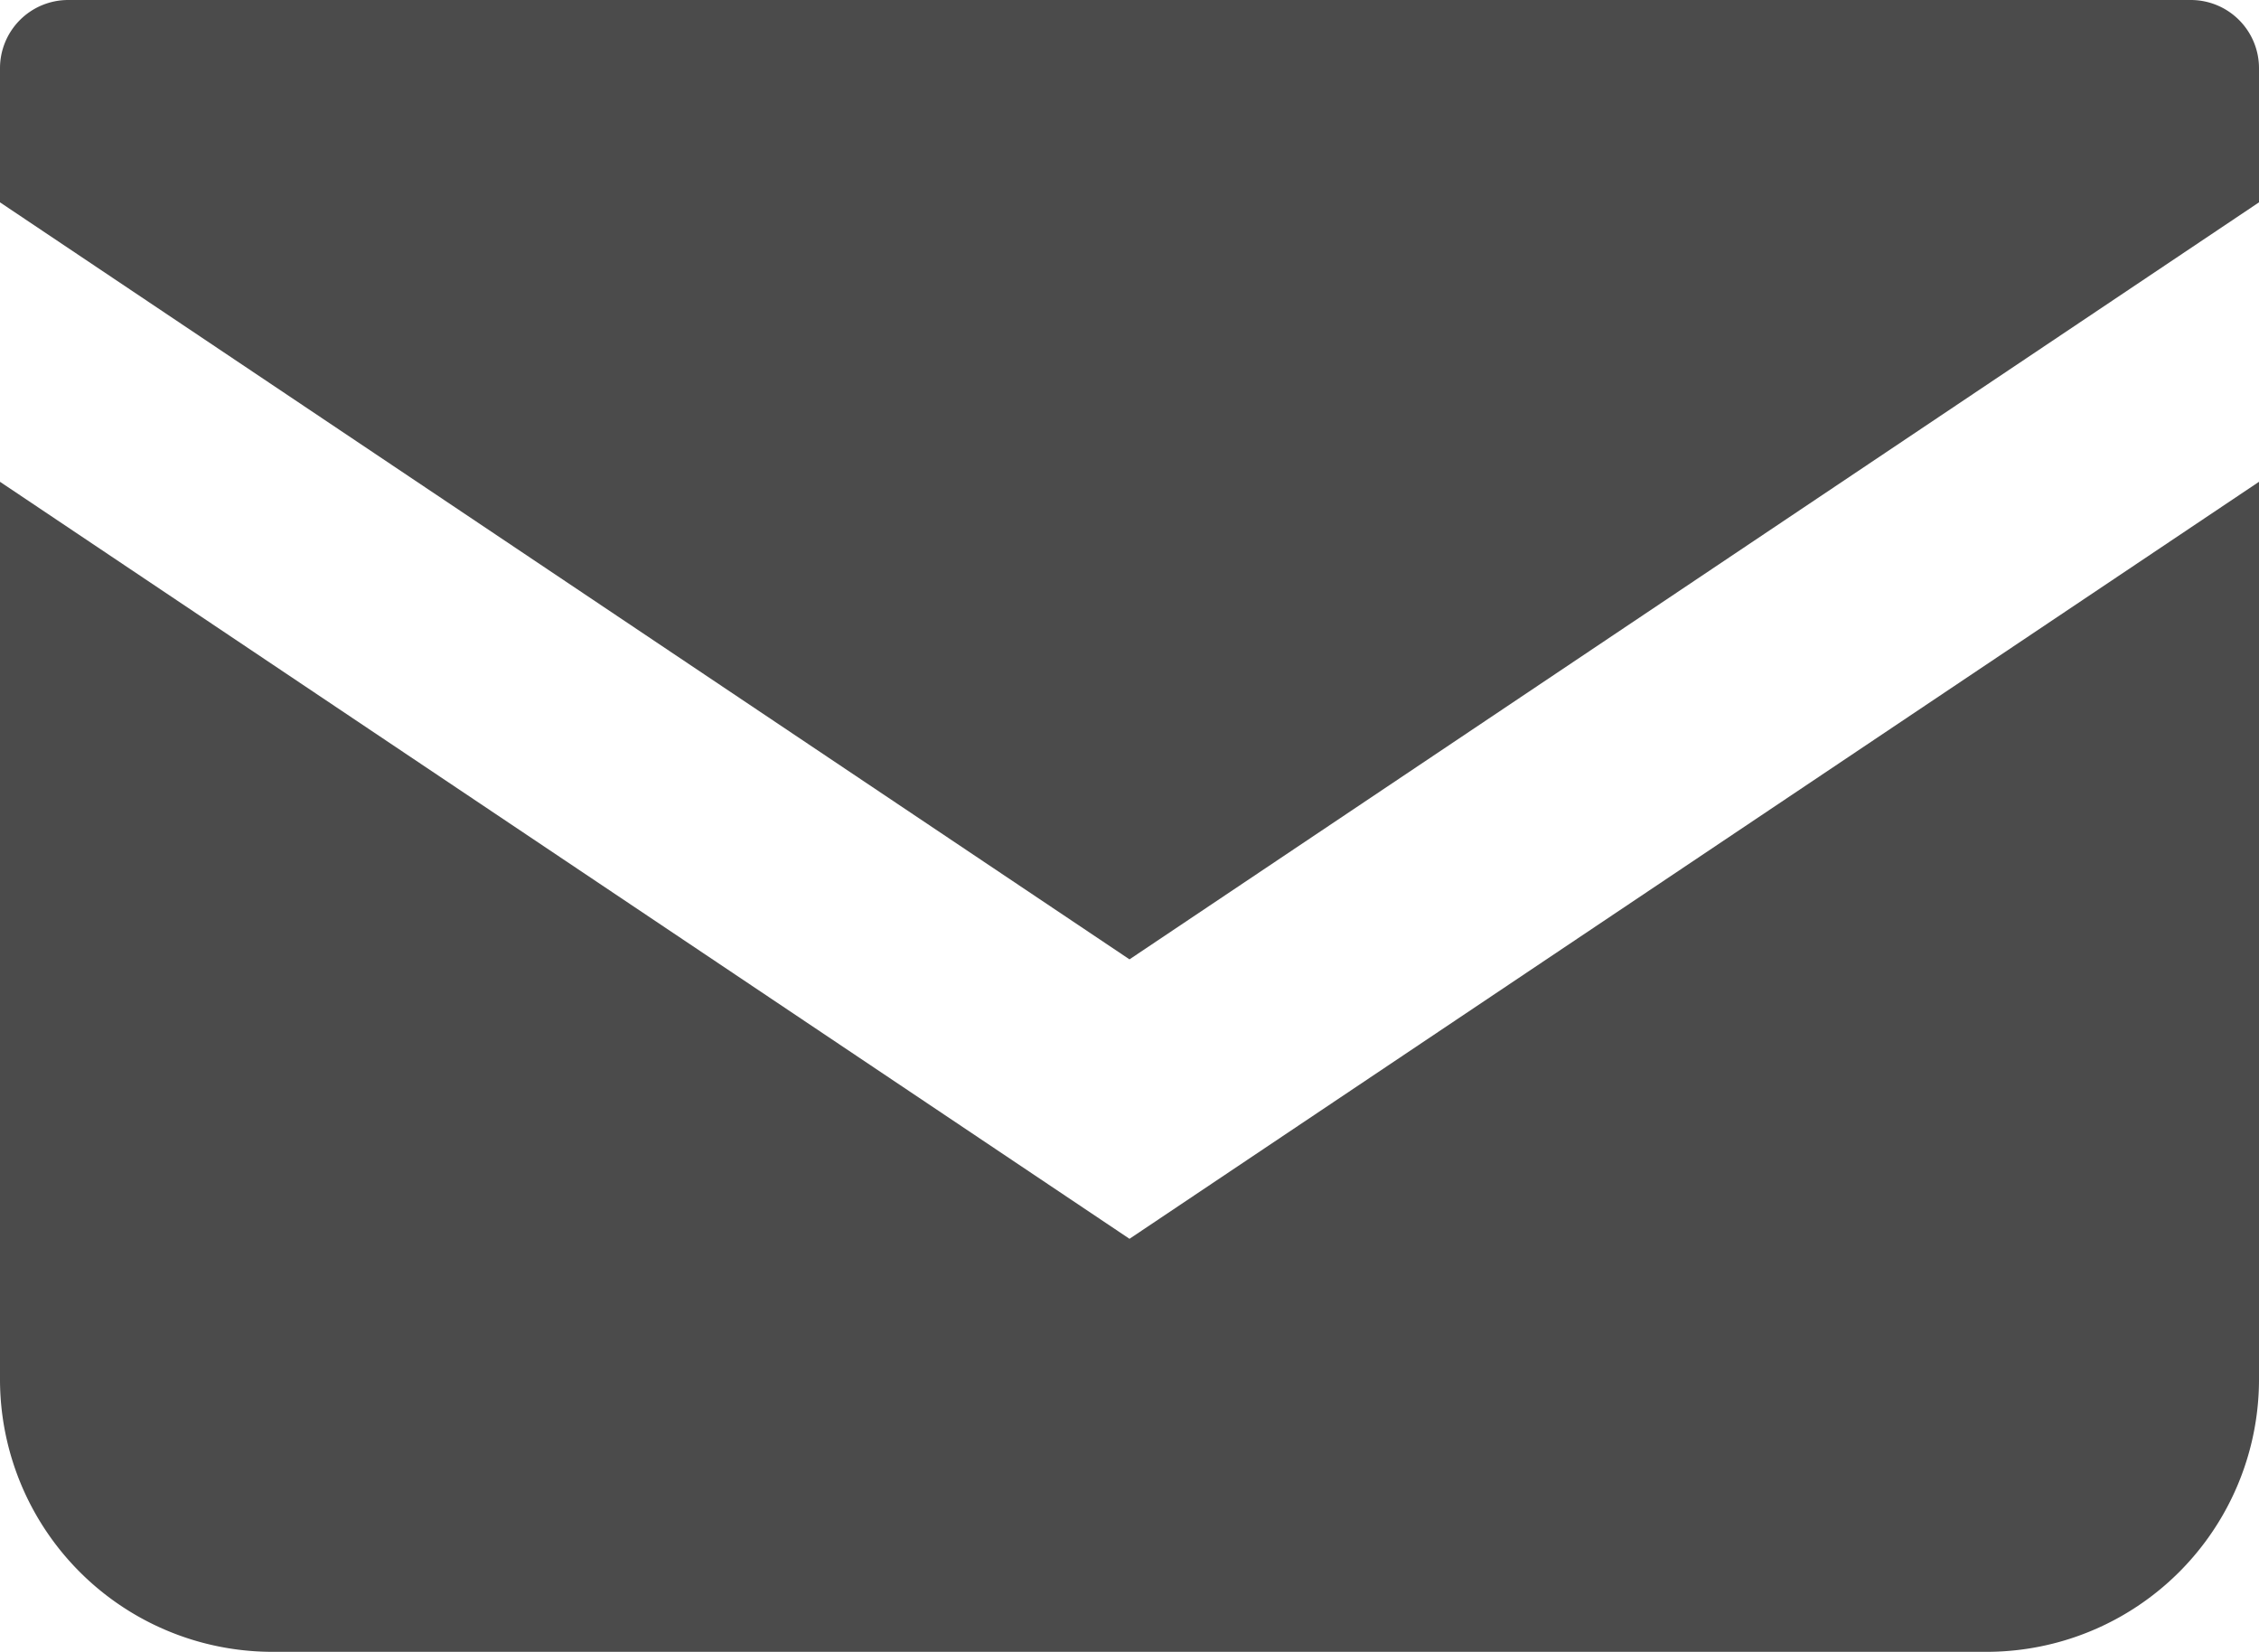 <?xml version="1.0" encoding="UTF-8"?>
<svg xmlns="http://www.w3.org/2000/svg" width="16" height="11.698" viewBox="0 0 16 11.698">
  <defs>
    <style>
      .cls-1 {
        fill: #4b4b4b;
      }
    </style>
  </defs>
  <g id="メールの無料アイコン" transform="translate(0 -68.828)">
    <path id="パス_1747" data-name="パス 1747" class="cls-1" d="M15.518,68.828H.482A.483.483,0,0,0,0,69.311v.95l8,5.361,8-5.361v-.949A.483.483,0,0,0,15.518,68.828Z"></path>
    <path id="パス_1748" data-name="パス 1748" class="cls-1" d="M0,178v6.356a1.93,1.93,0,0,0,1.931,1.93H14.069A1.93,1.93,0,0,0,16,184.356V178l-8,5.361Z" transform="translate(0 -105.76)"></path>
  </g>
</svg>
